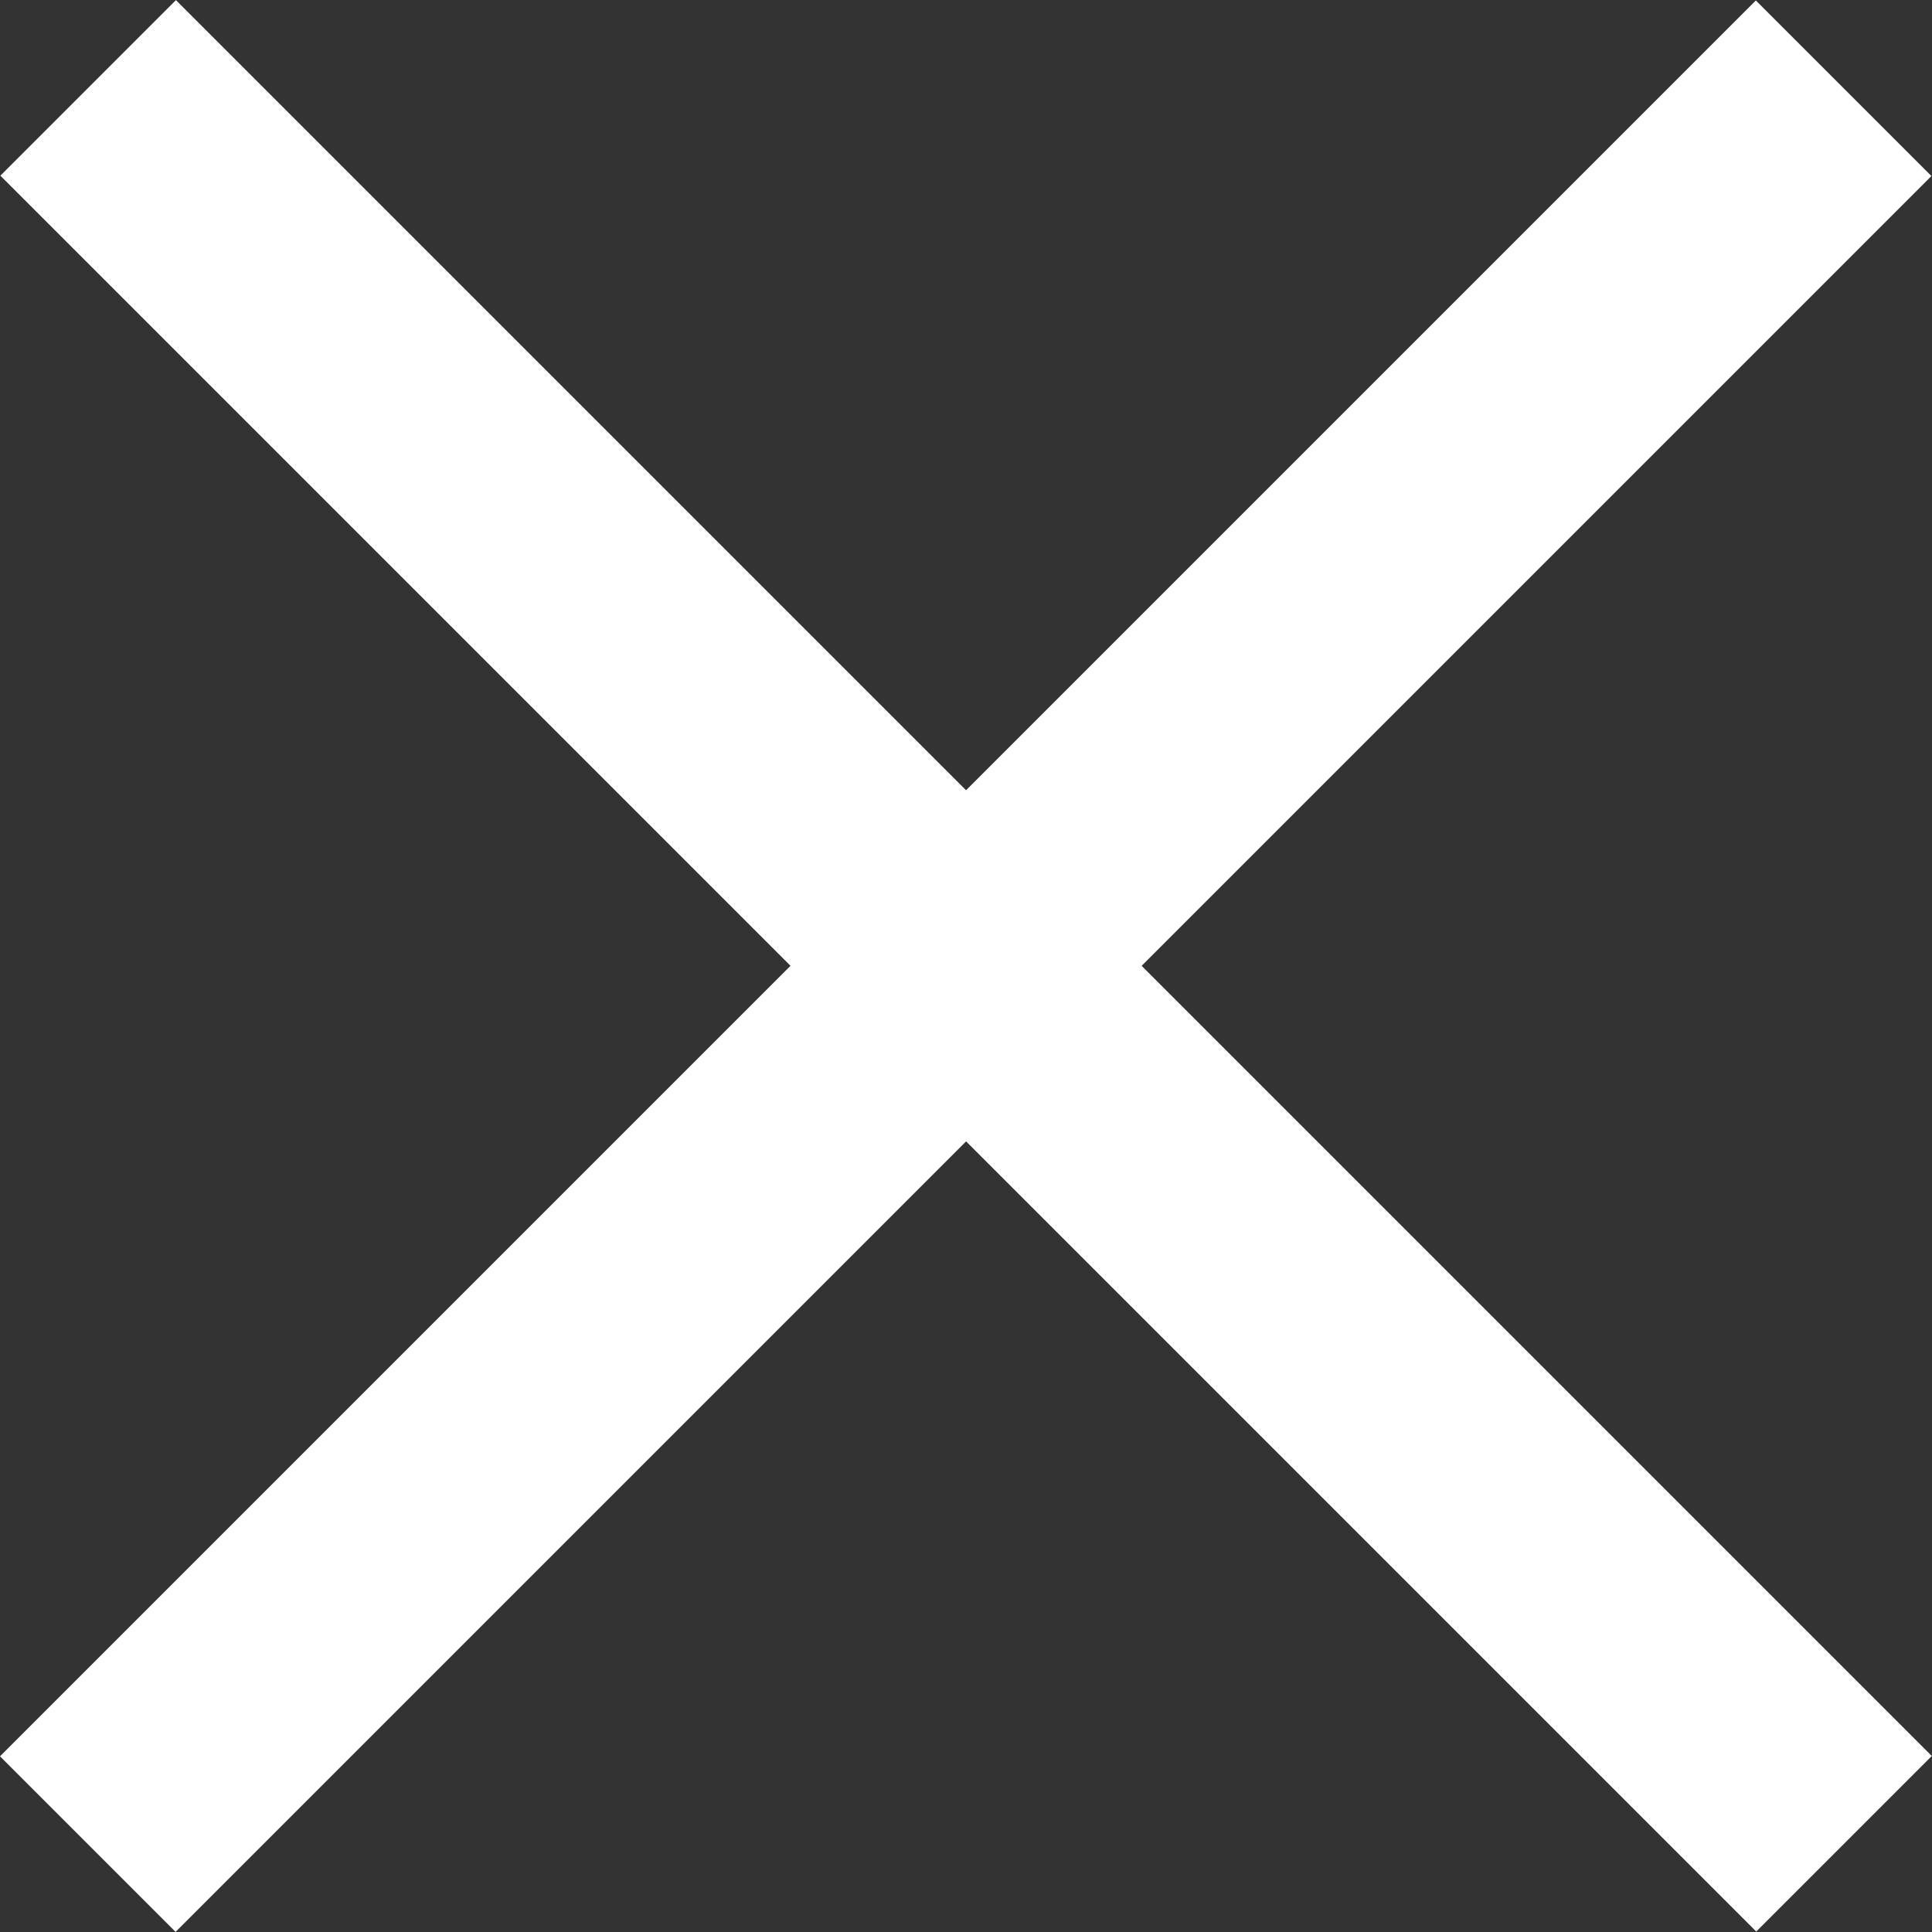 <svg width="15" height="15" viewBox="0 0 15 15" fill="none" xmlns="http://www.w3.org/2000/svg">
<rect x="0" y="0" width="15" height="15" fill="#333333" stroke="none"/>
<g clip-path="url(#clip0_64_326)">
<rect width="19.282" height="1.928" transform="matrix(0.707 0.707 -0.707 0.707 1.366 0.001)" fill="white"/>
<rect width="19.282" height="1.928" transform="matrix(0.707 -0.707 0.707 0.707 0 13.636)" fill="white"/>
</g>
<defs>
<clipPath id="clip0_64_326">
<rect width="15" height="14.998" fill="white" transform="translate(0 0.001)"/>
</clipPath>
</defs>
</svg>
